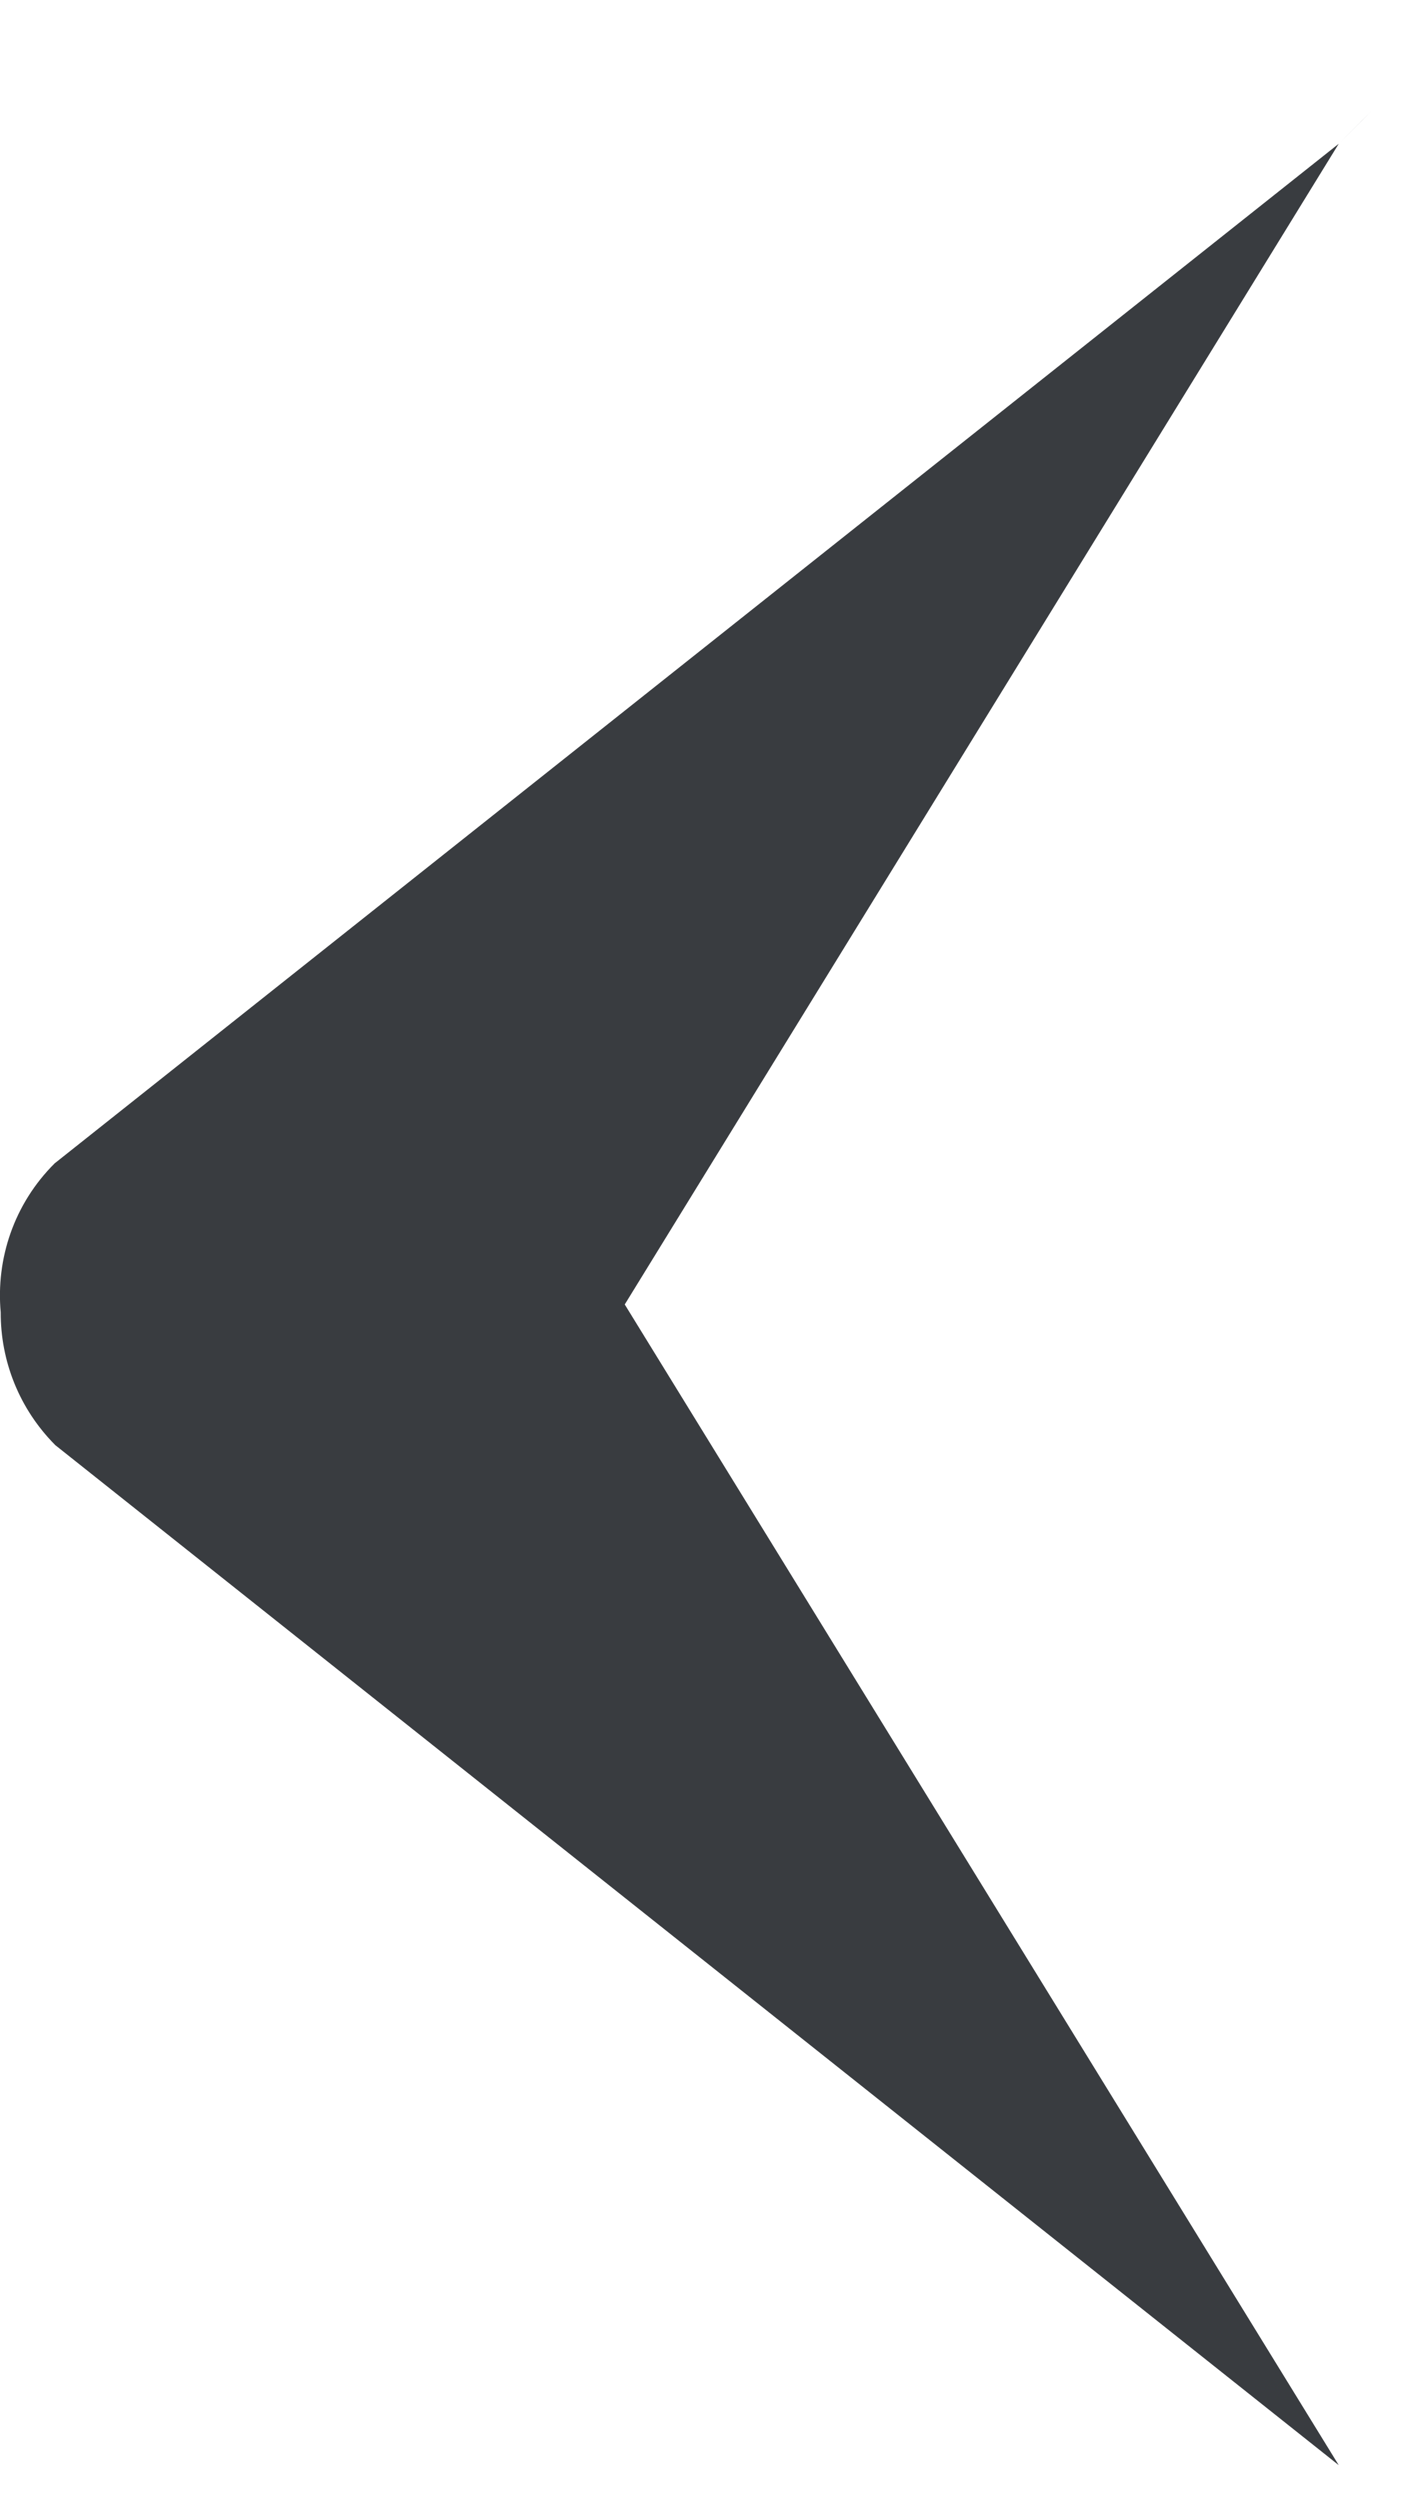 <svg width="8" height="14" viewBox="0 0 8 14" fill="none" xmlns="http://www.w3.org/2000/svg">
<path d="M7.694 0.611C7 1.305 7.5 0.805 7.5 0.805L0.306 6.515C0.077 6.743 -0.023 7.051 0.004 7.349C0.003 7.618 0.105 7.887 0.31 8.093L7.5 13.805L3.5 7.305L7.5 0.805C7.908 0.398 7.5 0.805 7.694 0.611Z" fill="#393C40"/>
</svg>
